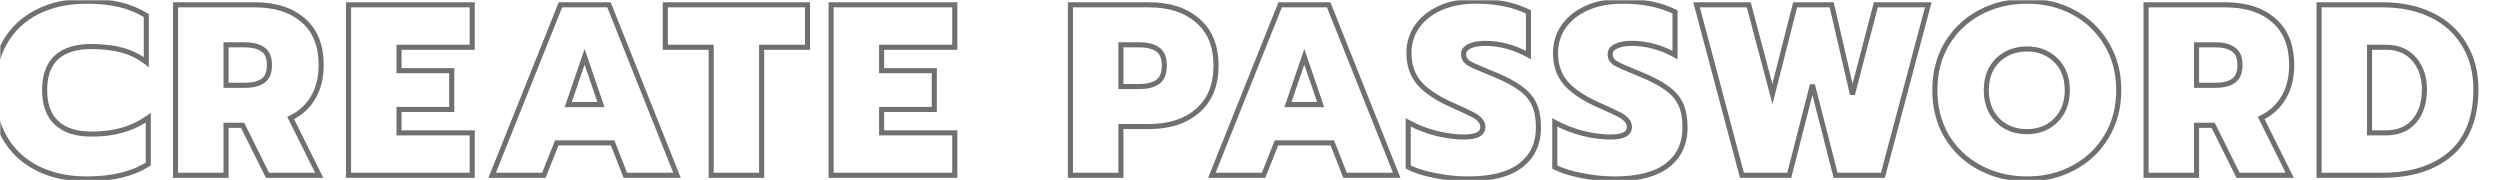 <svg width="984" height="71" viewBox="0 0 984 71" fill="none" xmlns="http://www.w3.org/2000/svg">
<mask id="mask0_1605_23736" style="mask-type:alpha" maskUnits="userSpaceOnUse" x="0" y="0" width="984" height="71">
<rect width="984" height="71" fill="#D9D9D9"/>
</mask>
<g mask="url(#mask0_1605_23736)">
<mask id="path-2-outside-1_1605_23736" maskUnits="userSpaceOnUse" x="-4.618" y="-1" width="981" height="73" fill="black">
<rect fill="white" x="-4.618" y="-1" width="981" height="73"/>
<path d="M34.166 70.44C26.742 70.44 20.246 69.032 14.678 66.216C9.11 63.4 4.822 59.368 1.814 54.12C-1.194 48.872 -2.698 42.664 -2.698 35.496C-2.698 28.328 -1.194 22.12 1.814 16.872C4.822 11.56 9.11 7.496 14.678 4.68C20.246 1.864 26.742 0.456 34.166 0.456C38.966 0.456 43.254 0.904 47.03 1.8C50.806 2.696 54.326 4.136 57.59 6.12V24.456C54.774 22.28 51.606 20.712 48.086 19.752C44.566 18.792 40.502 18.312 35.894 18.312C29.878 18.312 25.302 19.752 22.166 22.632C19.094 25.512 17.558 29.8 17.558 35.496C17.558 41.192 19.158 45.512 22.358 48.456C25.558 51.336 30.07 52.776 35.894 52.776C40.438 52.776 44.502 52.264 48.086 51.24C51.734 50.216 55.158 48.584 58.358 46.344V64.584C52.15 68.488 44.086 70.44 34.166 70.44ZM69.097 1.896H100.297C108.361 1.896 114.729 3.944 119.401 8.04C124.073 12.072 126.409 17.928 126.409 25.608C126.409 30.6 125.353 34.856 123.241 38.376C121.193 41.896 118.249 44.584 114.409 46.44L125.641 69H105.289L95.497 49.32H88.969V69H69.097V1.896ZM96.361 33.576C99.433 33.576 101.801 33 103.465 31.848C105.193 30.632 106.057 28.552 106.057 25.608C106.057 22.664 105.193 20.616 103.465 19.464C101.801 18.248 99.433 17.64 96.361 17.64H88.969V33.576H96.361ZM137.191 1.896H185.863V18.6H157.063V27.816H177.799V43.08H157.063V52.296H185.863V69H137.191V1.896ZM220.589 1.896H239.693L266.477 69H246.125L241.133 56.232H219.149L214.061 69H193.709L220.589 1.896ZM236.525 41.16L230.093 22.344L223.661 41.16H236.525ZM279.91 18.6H261.862V1.896H317.83V18.6H299.782V69H279.91V18.6ZM327.129 1.896H375.801V18.6H347.001V27.816H367.737V43.08H347.001V52.296H375.801V69H327.129V1.896ZM421.316 1.896H452.228C460.292 1.896 466.692 3.976 471.428 8.136C476.228 12.232 478.628 18.12 478.628 25.8C478.628 33.48 476.228 39.4 471.428 43.56C466.692 47.72 460.292 49.8 452.228 49.8H441.188V69H421.316V1.896ZM448.484 34.056C451.556 34.056 453.956 33.448 455.684 32.232C457.412 31.016 458.276 28.872 458.276 25.8C458.276 22.792 457.412 20.68 455.684 19.464C453.956 18.248 451.556 17.64 448.484 17.64H441.188V34.056H448.484ZM503.87 1.896H522.974L549.758 69H529.406L524.414 56.232H502.43L497.342 69H476.99L503.87 1.896ZM519.806 41.16L513.374 22.344L506.942 41.16H519.806ZM577.791 70.44C573.503 70.44 569.183 69.992 564.831 69.096C560.479 68.264 556.959 67.144 554.271 65.736V48.168C557.791 50.088 561.471 51.528 565.311 52.488C569.215 53.448 572.863 53.928 576.255 53.928C581.183 53.928 583.647 52.616 583.647 49.992C583.647 48.904 583.263 47.976 582.495 47.208C581.791 46.376 580.703 45.608 579.231 44.904C577.759 44.136 575.423 43.048 572.223 41.64C566.015 38.952 561.503 36.008 558.687 32.808C555.935 29.608 554.559 25.64 554.559 20.904C554.559 16.936 555.647 13.416 557.823 10.344C560.063 7.208 563.167 4.776 567.135 3.048C571.103 1.32 575.679 0.456 580.863 0.456C585.087 0.456 588.831 0.808 592.095 1.512C595.359 2.152 598.527 3.208 601.599 4.68V21.672C596.031 18.6 590.335 17.064 584.511 17.064C581.951 17.064 579.903 17.448 578.367 18.216C576.831 18.92 576.063 19.976 576.063 21.384C576.063 22.792 576.735 23.944 578.079 24.84C579.487 25.672 582.111 26.856 585.951 28.392L588.063 29.256C592.607 31.112 596.095 32.968 598.527 34.824C601.023 36.616 602.815 38.728 603.903 41.16C604.991 43.528 605.535 46.536 605.535 50.184C605.535 56.52 603.231 61.48 598.623 65.064C594.015 68.648 587.071 70.44 577.791 70.44ZM635.479 70.44C631.191 70.44 626.871 69.992 622.519 69.096C618.167 68.264 614.647 67.144 611.959 65.736V48.168C615.479 50.088 619.159 51.528 622.999 52.488C626.903 53.448 630.551 53.928 633.943 53.928C638.871 53.928 641.335 52.616 641.335 49.992C641.335 48.904 640.951 47.976 640.183 47.208C639.479 46.376 638.391 45.608 636.919 44.904C635.447 44.136 633.111 43.048 629.911 41.64C623.703 38.952 619.191 36.008 616.375 32.808C613.623 29.608 612.247 25.64 612.247 20.904C612.247 16.936 613.335 13.416 615.511 10.344C617.751 7.208 620.855 4.776 624.823 3.048C628.791 1.32 633.367 0.456 638.551 0.456C642.775 0.456 646.519 0.808 649.783 1.512C653.047 2.152 656.215 3.208 659.287 4.68V21.672C653.719 18.6 648.023 17.064 642.199 17.064C639.639 17.064 637.591 17.448 636.055 18.216C634.519 18.92 633.751 19.976 633.751 21.384C633.751 22.792 634.423 23.944 635.767 24.84C637.175 25.672 639.799 26.856 643.639 28.392L645.751 29.256C650.295 31.112 653.783 32.968 656.215 34.824C658.711 36.616 660.503 38.728 661.591 41.16C662.679 43.528 663.223 46.536 663.223 50.184C663.223 56.52 660.919 61.48 656.311 65.064C651.703 68.648 644.759 70.44 635.479 70.44ZM667.771 1.896H688.315L697.627 37.032L706.555 1.896H720.955L729.115 37.128L738.331 1.896H758.971L741.115 69H722.491L713.371 33.384L704.251 69H685.627L667.771 1.896ZM797.84 70.44C791.056 70.44 784.88 68.968 779.312 66.024C773.808 63.08 769.456 58.984 766.256 53.736C763.12 48.424 761.552 42.344 761.552 35.496C761.552 28.648 763.12 22.568 766.256 17.256C769.456 11.944 773.808 7.816 779.312 4.872C784.88 1.928 791.056 0.456 797.84 0.456C804.624 0.456 810.736 1.928 816.176 4.872C821.68 7.816 826 11.944 829.136 17.256C832.336 22.568 833.936 28.648 833.936 35.496C833.936 42.344 832.336 48.424 829.136 53.736C826 58.984 821.68 63.08 816.176 66.024C810.736 68.968 804.624 70.44 797.84 70.44ZM797.84 51.816C800.784 51.816 803.44 51.176 805.808 49.896C808.24 48.552 810.16 46.664 811.568 44.232C812.976 41.736 813.68 38.824 813.68 35.496C813.68 30.568 812.176 26.632 809.168 23.688C806.16 20.744 802.384 19.272 797.84 19.272C793.232 19.272 789.392 20.744 786.32 23.688C783.312 26.632 781.808 30.568 781.808 35.496C781.808 38.824 782.512 41.736 783.92 44.232C785.328 46.664 787.248 48.552 789.68 49.896C792.112 51.176 794.832 51.816 797.84 51.816ZM844.691 1.896H875.891C883.955 1.896 890.323 3.944 894.995 8.04C899.667 12.072 902.003 17.928 902.003 25.608C902.003 30.6 900.947 34.856 898.835 38.376C896.787 41.896 893.843 44.584 890.003 46.44L901.235 69H880.883L871.091 49.32H864.563V69H844.691V1.896ZM871.955 33.576C875.027 33.576 877.395 33 879.059 31.848C880.787 30.632 881.651 28.552 881.651 25.608C881.651 22.664 880.787 20.616 879.059 19.464C877.395 18.248 875.027 17.64 871.955 17.64H864.563V33.576H871.955ZM912.785 1.896H937.649C945.073 1.896 951.537 3.24 957.041 5.928C962.609 8.616 966.897 12.488 969.905 17.544C972.977 22.536 974.513 28.392 974.513 35.112C974.513 46.248 971.217 54.696 964.625 60.456C958.033 66.152 948.977 69 937.457 69H912.785V1.896ZM938.897 52.296C943.825 52.296 947.601 50.76 950.225 47.688C952.913 44.616 954.257 40.424 954.257 35.112C954.257 30.376 952.913 26.44 950.225 23.304C947.537 20.168 943.857 18.6 939.185 18.6H932.657V52.296H938.897Z"/>
</mask>
<path d="M14.678 66.216L14.227 67.108L14.227 67.108L14.678 66.216ZM1.814 54.12L0.947 54.617L0.947 54.617L1.814 54.12ZM1.814 16.872L2.682 17.369L2.684 17.365L1.814 16.872ZM14.678 4.68L15.13 5.572L15.13 5.572L14.678 4.68ZM47.03 1.8L47.261 0.827L47.261 0.827L47.03 1.8ZM57.59 6.12H58.59V5.558L58.11 5.265L57.59 6.12ZM57.59 24.456L56.979 25.247L58.59 26.492V24.456H57.59ZM22.166 22.632L21.49 21.895L21.482 21.902L22.166 22.632ZM22.358 48.456L21.681 49.192L21.689 49.199L22.358 48.456ZM48.086 51.24L47.816 50.277L47.812 50.279L48.086 51.24ZM58.358 46.344H59.358V44.423L57.785 45.525L58.358 46.344ZM58.358 64.584L58.891 65.43L59.358 65.136V64.584H58.358ZM34.166 69.44C26.87 69.44 20.534 68.057 15.13 65.324L14.227 67.108C19.959 70.007 26.615 71.44 34.166 71.44V69.44ZM15.13 65.324C9.73 62.593 5.59 58.696 2.682 53.623L0.947 54.617C4.055 60.04 8.49 64.207 14.227 67.108L15.13 65.324ZM2.682 53.623C-0.225 48.552 -1.698 42.522 -1.698 35.496H-3.698C-3.698 42.806 -2.163 49.192 0.947 54.617L2.682 53.623ZM-1.698 35.496C-1.698 28.47 -0.225 22.44 2.682 17.369L0.947 16.375C-2.163 21.8 -3.698 28.186 -3.698 35.496H-1.698ZM2.684 17.365C5.593 12.228 9.733 8.301 15.13 5.572L14.227 3.788C8.487 6.691 4.052 10.892 0.944 16.379L2.684 17.365ZM15.13 5.572C20.534 2.839 26.87 1.456 34.166 1.456V-0.544C26.615 -0.544 19.959 0.889 14.227 3.788L15.13 5.572ZM34.166 1.456C38.906 1.456 43.114 1.899 46.8 2.773L47.261 0.827C43.394 -0.091 39.027 -0.544 34.166 -0.544V1.456ZM46.8 2.773C50.475 3.645 53.898 5.046 57.071 6.975L58.11 5.265C54.755 3.226 51.137 1.747 47.261 0.827L46.8 2.773ZM56.59 6.12V24.456H58.59V6.12H56.59ZM58.202 23.665C55.279 21.407 51.992 19.781 48.349 18.787L47.823 20.717C51.22 21.643 54.269 23.153 56.979 25.247L58.202 23.665ZM48.349 18.787C44.725 17.799 40.569 17.312 35.894 17.312V19.312C40.436 19.312 44.408 19.785 47.823 20.717L48.349 18.787ZM35.894 17.312C29.731 17.312 24.875 18.787 21.49 21.895L22.843 23.369C25.73 20.717 30.026 19.312 35.894 19.312V17.312ZM21.482 21.902C18.145 25.031 16.558 29.625 16.558 35.496H18.558C18.558 29.975 20.044 25.993 22.85 23.361L21.482 21.902ZM16.558 35.496C16.558 41.38 18.217 46.005 21.681 49.192L23.035 47.72C20.1 45.02 18.558 41.004 18.558 35.496H16.558ZM21.689 49.199C25.129 52.295 29.912 53.776 35.894 53.776V51.776C30.229 51.776 25.987 50.377 23.027 47.713L21.689 49.199ZM35.894 53.776C40.512 53.776 44.671 53.256 48.361 52.202L47.812 50.279C44.334 51.272 40.365 51.776 35.894 51.776V53.776ZM48.357 52.203C52.116 51.147 55.642 49.466 58.932 47.163L57.785 45.525C54.674 47.702 51.352 49.285 47.816 50.277L48.357 52.203ZM57.358 46.344V64.584H59.358V46.344H57.358ZM57.826 63.737C51.824 67.512 43.962 69.44 34.166 69.44V71.44C44.21 71.44 52.476 69.464 58.891 65.43L57.826 63.737ZM69.097 1.896V0.896H68.097V1.896H69.097ZM119.401 8.04L118.742 8.792L118.748 8.797L119.401 8.04ZM123.241 38.376L122.384 37.861L122.377 37.873L123.241 38.376ZM114.409 46.44L113.974 45.54L113.063 45.98L113.514 46.886L114.409 46.44ZM125.641 69V70H127.256L126.537 68.554L125.641 69ZM105.289 69L104.394 69.445L104.67 70H105.289V69ZM95.497 49.32L96.393 48.874L96.117 48.32H95.497V49.32ZM88.969 49.32V48.32H87.969V49.32H88.969ZM88.969 69V70H89.969V69H88.969ZM69.097 69H68.097V70H69.097V69ZM103.465 31.848L104.035 32.67L104.041 32.666L103.465 31.848ZM103.465 19.464L102.875 20.271L102.893 20.284L102.911 20.296L103.465 19.464ZM88.969 17.64V16.64H87.969V17.64H88.969ZM88.969 33.576H87.969V34.576H88.969V33.576ZM69.097 2.896H100.297V0.896H69.097V2.896ZM100.297 2.896C108.193 2.896 114.301 4.899 118.742 8.792L120.061 7.288C115.157 2.989 108.53 0.896 100.297 0.896V2.896ZM118.748 8.797C123.148 12.594 125.409 18.142 125.409 25.608H127.409C127.409 17.714 124.999 11.55 120.055 7.283L118.748 8.797ZM125.409 25.608C125.409 30.458 124.384 34.527 122.384 37.861L124.099 38.891C126.322 35.185 127.409 30.742 127.409 25.608H125.409ZM122.377 37.873C120.434 41.212 117.644 43.766 113.974 45.54L114.844 47.34C118.855 45.402 121.953 42.58 124.106 38.879L122.377 37.873ZM113.514 46.886L124.746 69.446L126.537 68.554L115.305 45.994L113.514 46.886ZM125.641 68H105.289V70H125.641V68ZM106.185 68.555L96.393 48.874L94.602 49.766L104.394 69.445L106.185 68.555ZM95.497 48.32H88.969V50.32H95.497V48.32ZM87.969 49.32V69H89.969V49.32H87.969ZM88.969 68H69.097V70H88.969V68ZM70.097 69V1.896H68.097V69H70.097ZM96.361 34.576C99.538 34.576 102.137 33.984 104.035 32.67L102.896 31.026C101.465 32.016 99.329 32.576 96.361 32.576V34.576ZM104.041 32.666C106.131 31.195 107.057 28.739 107.057 25.608H105.057C105.057 28.365 104.256 30.069 102.89 31.03L104.041 32.666ZM107.057 25.608C107.057 22.481 106.132 20.04 104.02 18.632L102.911 20.296C104.255 21.192 105.057 22.847 105.057 25.608H107.057ZM104.055 18.657C102.155 17.268 99.547 16.64 96.361 16.64V18.64C99.32 18.64 101.448 19.228 102.875 20.271L104.055 18.657ZM96.361 16.64H88.969V18.64H96.361V16.64ZM87.969 17.64V33.576H89.969V17.64H87.969ZM88.969 34.576H96.361V32.576H88.969V34.576ZM137.191 1.896V0.896H136.191V1.896H137.191ZM185.863 1.896H186.863V0.896H185.863V1.896ZM185.863 18.6V19.6H186.863V18.6H185.863ZM157.063 18.6V17.6H156.063V18.6H157.063ZM157.063 27.816H156.063V28.816H157.063V27.816ZM177.799 27.816H178.799V26.816H177.799V27.816ZM177.799 43.08V44.08H178.799V43.08H177.799ZM157.063 43.08V42.08H156.063V43.08H157.063ZM157.063 52.296H156.063V53.296H157.063V52.296ZM185.863 52.296H186.863V51.296H185.863V52.296ZM185.863 69V70H186.863V69H185.863ZM137.191 69H136.191V70H137.191V69ZM137.191 2.896H185.863V0.896H137.191V2.896ZM184.863 1.896V18.6H186.863V1.896H184.863ZM185.863 17.6H157.063V19.6H185.863V17.6ZM156.063 18.6V27.816H158.063V18.6H156.063ZM157.063 28.816H177.799V26.816H157.063V28.816ZM176.799 27.816V43.08H178.799V27.816H176.799ZM177.799 42.08H157.063V44.08H177.799V42.08ZM156.063 43.08V52.296H158.063V43.08H156.063ZM157.063 53.296H185.863V51.296H157.063V53.296ZM184.863 52.296V69H186.863V52.296H184.863ZM185.863 68H137.191V70H185.863V68ZM138.191 69V1.896H136.191V69H138.191ZM220.589 1.896V0.896H219.912L219.66 1.524L220.589 1.896ZM239.693 1.896L240.621 1.525L240.37 0.896H239.693V1.896ZM266.477 69V70H267.952L267.405 68.629L266.477 69ZM246.125 69L245.193 69.364L245.442 70H246.125V69ZM241.133 56.232L242.064 55.868L241.815 55.232H241.133V56.232ZM219.149 56.232V55.232H218.471L218.22 55.862L219.149 56.232ZM214.061 69V70H214.739L214.99 69.37L214.061 69ZM193.709 69L192.78 68.628L192.231 70H193.709V69ZM236.525 41.16V42.16H237.923L237.471 40.837L236.525 41.16ZM230.093 22.344L231.039 22.02L230.093 19.252L229.146 22.02L230.093 22.344ZM223.661 41.16L222.714 40.837L222.262 42.16H223.661V41.16ZM220.589 2.896H239.693V0.896H220.589V2.896ZM238.764 2.267L265.548 69.371L267.405 68.629L240.621 1.525L238.764 2.267ZM266.477 68H246.125V70H266.477V68ZM247.056 68.636L242.064 55.868L240.201 56.596L245.193 69.364L247.056 68.636ZM241.133 55.232H219.149V57.232H241.133V55.232ZM218.22 55.862L213.132 68.63L214.99 69.37L220.078 56.602L218.22 55.862ZM214.061 68H193.709V70H214.061V68ZM194.637 69.372L221.517 2.268L219.66 1.524L192.78 68.628L194.637 69.372ZM237.471 40.837L231.039 22.02L229.146 22.668L235.578 41.483L237.471 40.837ZM229.146 22.02L222.714 40.837L224.607 41.483L231.039 22.668L229.146 22.02ZM223.661 42.16H236.525V40.16H223.661V42.16ZM279.91 18.6H280.91V17.6H279.91V18.6ZM261.862 18.6H260.862V19.6H261.862V18.6ZM261.862 1.896V0.896H260.862V1.896H261.862ZM317.83 1.896H318.83V0.896H317.83V1.896ZM317.83 18.6V19.6H318.83V18.6H317.83ZM299.782 18.6V17.6H298.782V18.6H299.782ZM299.782 69V70H300.782V69H299.782ZM279.91 69H278.91V70H279.91V69ZM279.91 17.6H261.862V19.6H279.91V17.6ZM262.862 18.6V1.896H260.862V18.6H262.862ZM261.862 2.896H317.83V0.896H261.862V2.896ZM316.83 1.896V18.6H318.83V1.896H316.83ZM317.83 17.6H299.782V19.6H317.83V17.6ZM298.782 18.6V69H300.782V18.6H298.782ZM299.782 68H279.91V70H299.782V68ZM280.91 69V18.6H278.91V69H280.91ZM327.129 1.896V0.896H326.129V1.896H327.129ZM375.801 1.896H376.801V0.896H375.801V1.896ZM375.801 18.6V19.6H376.801V18.6H375.801ZM347.001 18.6V17.6H346.001V18.6H347.001ZM347.001 27.816H346.001V28.816H347.001V27.816ZM367.737 27.816H368.737V26.816H367.737V27.816ZM367.737 43.08V44.08H368.737V43.08H367.737ZM347.001 43.08V42.08H346.001V43.08H347.001ZM347.001 52.296H346.001V53.296H347.001V52.296ZM375.801 52.296H376.801V51.296H375.801V52.296ZM375.801 69V70H376.801V69H375.801ZM327.129 69H326.129V70H327.129V69ZM327.129 2.896H375.801V0.896H327.129V2.896ZM374.801 1.896V18.6H376.801V1.896H374.801ZM375.801 17.6H347.001V19.6H375.801V17.6ZM346.001 18.6V27.816H348.001V18.6H346.001ZM347.001 28.816H367.737V26.816H347.001V28.816ZM366.737 27.816V43.08H368.737V27.816H366.737ZM367.737 42.08H347.001V44.08H367.737V42.08ZM346.001 43.08V52.296H348.001V43.08H346.001ZM347.001 53.296H375.801V51.296H347.001V53.296ZM374.801 52.296V69H376.801V52.296H374.801ZM375.801 68H327.129V70H375.801V68ZM328.129 69V1.896H326.129V69H328.129ZM421.316 1.896V0.896H420.316V1.896H421.316ZM471.428 8.136L470.768 8.887L470.774 8.892L470.779 8.897L471.428 8.136ZM471.428 43.56L470.773 42.804L470.768 42.809L471.428 43.56ZM441.188 49.8V48.8H440.188V49.8H441.188ZM441.188 69V70H442.188V69H441.188ZM421.316 69H420.316V70H421.316V69ZM455.684 32.232L456.26 33.05L456.26 33.05L455.684 32.232ZM455.684 19.464L456.26 18.646L456.26 18.646L455.684 19.464ZM441.188 17.64V16.64H440.188V17.64H441.188ZM441.188 34.056H440.188V35.056H441.188V34.056ZM421.316 2.896H452.228V0.896H421.316V2.896ZM452.228 2.896C460.119 2.896 466.261 4.928 470.768 8.887L472.088 7.385C467.123 3.024 460.465 0.896 452.228 0.896V2.896ZM470.779 8.897C475.308 12.762 477.628 18.343 477.628 25.8H479.628C479.628 17.897 477.148 11.702 472.077 7.375L470.779 8.897ZM477.628 25.8C477.628 33.256 475.308 38.874 470.773 42.804L472.083 44.316C477.148 39.926 479.628 33.704 479.628 25.8H477.628ZM470.768 42.809C466.261 46.768 460.119 48.8 452.228 48.8V50.8C460.465 50.8 467.123 48.672 472.088 44.311L470.768 42.809ZM452.228 48.8H441.188V50.8H452.228V48.8ZM440.188 49.8V69H442.188V49.8H440.188ZM441.188 68H421.316V70H441.188V68ZM422.316 69V1.896H420.316V69H422.316ZM448.484 35.056C451.673 35.056 454.302 34.427 456.26 33.05L455.109 31.414C453.61 32.469 451.439 33.056 448.484 33.056V35.056ZM456.26 33.05C458.36 31.572 459.276 29.041 459.276 25.8H457.276C457.276 28.703 456.464 30.46 455.109 31.414L456.26 33.05ZM459.276 25.8C459.276 22.614 458.355 20.121 456.26 18.646L455.109 20.282C456.469 21.239 457.276 22.97 457.276 25.8H459.276ZM456.26 18.646C454.302 17.269 451.673 16.64 448.484 16.64V18.64C451.439 18.64 453.61 19.227 455.109 20.282L456.26 18.646ZM448.484 16.64H441.188V18.64H448.484V16.64ZM440.188 17.64V34.056H442.188V17.64H440.188ZM441.188 35.056H448.484V33.056H441.188V35.056ZM503.87 1.896V0.896H503.193L502.942 1.524L503.87 1.896ZM522.974 1.896L523.903 1.525L523.651 0.896H522.974V1.896ZM549.758 69V70H551.234L550.687 68.629L549.758 69ZM529.406 69L528.474 69.364L528.723 70H529.406V69ZM524.414 56.232L525.345 55.868L525.097 55.232H524.414V56.232ZM502.43 56.232V55.232H501.752L501.501 55.862L502.43 56.232ZM497.342 69V70H498.02L498.271 69.37L497.342 69ZM476.99 69L476.062 68.628L475.512 70H476.99V69ZM519.806 41.16V42.16H521.204L520.752 40.837L519.806 41.16ZM513.374 22.344L514.32 22.02L513.374 19.252L512.428 22.02L513.374 22.344ZM506.942 41.16L505.996 40.837L505.543 42.16H506.942V41.16ZM503.87 2.896H522.974V0.896H503.87V2.896ZM522.045 2.267L548.829 69.371L550.687 68.629L523.903 1.525L522.045 2.267ZM549.758 68H529.406V70H549.758V68ZM530.337 68.636L525.345 55.868L523.482 56.596L528.474 69.364L530.337 68.636ZM524.414 55.232H502.43V57.232H524.414V55.232ZM501.501 55.862L496.413 68.63L498.271 69.37L503.359 56.602L501.501 55.862ZM497.342 68H476.99V70H497.342V68ZM477.918 69.372L504.798 2.268L502.942 1.524L476.062 68.628L477.918 69.372ZM520.752 40.837L514.32 22.02L512.428 22.668L518.86 41.483L520.752 40.837ZM512.428 22.02L505.996 40.837L507.888 41.483L514.32 22.668L512.428 22.02ZM506.942 42.16H519.806V40.16H506.942V42.16ZM564.831 69.096L565.033 68.117L565.026 68.115L565.019 68.114L564.831 69.096ZM554.271 65.736H553.271V66.341L553.807 66.622L554.271 65.736ZM554.271 48.168L554.75 47.29L553.271 46.483V48.168H554.271ZM565.311 52.488L565.069 53.458L565.072 53.459L565.311 52.488ZM582.495 47.208L581.732 47.854L581.759 47.886L581.788 47.915L582.495 47.208ZM579.231 44.904L578.769 45.791L578.784 45.799L578.8 45.806L579.231 44.904ZM572.223 41.64L572.626 40.725L572.62 40.722L572.223 41.64ZM558.687 32.808L557.929 33.46L557.936 33.469L558.687 32.808ZM557.823 10.344L557.009 9.763L557.007 9.766L557.823 10.344ZM567.135 3.048L567.534 3.965L567.534 3.965L567.135 3.048ZM592.095 1.512L591.884 2.49L591.893 2.491L591.903 2.493L592.095 1.512ZM601.599 4.68H602.599V4.05L602.031 3.778L601.599 4.68ZM601.599 21.672L601.116 22.548L602.599 23.366V21.672H601.599ZM578.367 18.216L578.784 19.125L578.799 19.118L578.814 19.11L578.367 18.216ZM578.079 24.84L577.524 25.672L577.547 25.687L577.57 25.701L578.079 24.84ZM585.951 28.392L586.33 27.466L586.322 27.463L585.951 28.392ZM588.063 29.256L587.684 30.181L587.685 30.182L588.063 29.256ZM598.527 34.824L597.92 35.619L597.932 35.628L597.944 35.636L598.527 34.824ZM603.903 41.16L602.99 41.568L602.994 41.578L603.903 41.16ZM577.791 69.44C573.573 69.44 569.321 68.999 565.033 68.117L564.629 70.076C569.045 70.985 573.433 71.44 577.791 71.44V69.44ZM565.019 68.114C560.723 67.293 557.306 66.197 554.735 64.85L553.807 66.622C556.612 68.091 560.235 69.236 564.643 70.078L565.019 68.114ZM555.271 65.736V48.168H553.271V65.736H555.271ZM553.792 49.046C557.386 51.006 561.145 52.477 565.069 53.458L565.554 51.518C561.797 50.579 558.196 49.17 554.75 47.29L553.792 49.046ZM565.072 53.459C569.04 54.435 572.769 54.928 576.255 54.928V52.928C572.957 52.928 569.39 52.461 565.55 51.517L565.072 53.459ZM576.255 54.928C578.775 54.928 580.82 54.598 582.269 53.827C583.008 53.433 583.615 52.912 584.033 52.245C584.453 51.574 584.647 50.811 584.647 49.992H582.647C582.647 50.485 582.533 50.87 582.337 51.183C582.139 51.5 581.822 51.799 581.329 52.061C580.314 52.602 578.663 52.928 576.255 52.928V54.928ZM584.647 49.992C584.647 48.639 584.158 47.457 583.202 46.501L581.788 47.915C582.368 48.495 582.647 49.169 582.647 49.992H584.647ZM583.258 46.562C582.429 45.582 581.204 44.739 579.663 44.002L578.8 45.806C580.202 46.477 581.153 47.17 581.732 47.854L583.258 46.562ZM579.694 44.017C578.191 43.233 575.829 42.134 572.626 40.725L571.82 42.555C575.017 43.962 577.328 45.039 578.769 45.791L579.694 44.017ZM572.62 40.722C566.477 38.062 562.116 35.191 559.438 32.147L557.936 33.469C560.89 36.825 565.553 39.842 571.826 42.558L572.62 40.722ZM559.445 32.156C556.868 29.16 555.559 25.432 555.559 20.904H553.559C553.559 25.848 555.002 30.056 557.929 33.46L559.445 32.156ZM555.559 20.904C555.559 17.131 556.589 13.816 558.639 10.922L557.007 9.766C554.705 13.016 553.559 16.741 553.559 20.904H555.559ZM558.637 10.925C560.759 7.954 563.711 5.63 567.534 3.965L566.736 2.131C562.623 3.922 559.367 6.462 557.009 9.763L558.637 10.925ZM567.534 3.965C571.354 2.301 575.79 1.456 580.863 1.456V-0.544C575.568 -0.544 570.852 0.339 566.736 2.131L567.534 3.965ZM580.863 1.456C585.034 1.456 588.705 1.804 591.884 2.49L592.306 0.534C588.957 -0.188 585.14 -0.544 580.863 -0.544V1.456ZM591.903 2.493C595.082 3.117 598.169 4.145 601.167 5.582L602.031 3.778C598.885 2.271 595.636 1.187 592.287 0.531L591.903 2.493ZM600.599 4.68V21.672H602.599V4.68H600.599ZM602.082 20.796C596.38 17.651 590.519 16.064 584.511 16.064V18.064C590.151 18.064 595.682 19.549 601.116 22.548L602.082 20.796ZM584.511 16.064C581.866 16.064 579.646 16.459 577.92 17.322L578.814 19.11C580.16 18.438 582.036 18.064 584.511 18.064V16.064ZM577.95 17.307C577.071 17.71 576.341 18.246 575.83 18.948C575.312 19.66 575.063 20.486 575.063 21.384H577.063C577.063 20.874 577.198 20.468 577.448 20.124C577.705 19.77 578.127 19.426 578.784 19.125L577.95 17.307ZM575.063 21.384C575.063 23.18 575.95 24.622 577.524 25.672L578.634 24.008C577.52 23.266 577.063 22.404 577.063 21.384H575.063ZM577.57 25.701C579.052 26.577 581.742 27.786 585.58 29.32L586.322 27.463C582.48 25.926 579.922 24.767 578.588 23.979L577.57 25.701ZM585.572 29.317L587.684 30.181L588.442 28.33L586.33 27.466L585.572 29.317ZM587.685 30.182C592.19 32.022 595.588 33.839 597.92 35.619L599.134 34.029C596.603 32.097 593.024 30.202 588.441 28.33L587.685 30.182ZM597.944 35.636C600.319 37.341 601.985 39.321 602.99 41.568L604.816 40.752C603.645 38.135 601.728 35.891 599.11 34.012L597.944 35.636ZM602.994 41.578C604.003 43.773 604.535 46.626 604.535 50.184H606.535C606.535 46.446 605.979 43.283 604.812 40.742L602.994 41.578ZM604.535 50.184C604.535 56.242 602.351 60.898 598.009 64.275L599.237 65.853C604.112 62.062 606.535 56.798 606.535 50.184H604.535ZM598.009 64.275C593.653 67.662 586.971 69.44 577.791 69.44V71.44C587.171 71.44 594.377 69.634 599.237 65.853L598.009 64.275ZM622.519 69.096L622.72 68.117L622.713 68.115L622.706 68.114L622.519 69.096ZM611.959 65.736H610.959V66.341L611.495 66.622L611.959 65.736ZM611.959 48.168L612.437 47.29L610.959 46.483V48.168H611.959ZM622.999 52.488L622.756 53.458L622.76 53.459L622.999 52.488ZM640.183 47.208L639.419 47.854L639.446 47.886L639.475 47.915L640.183 47.208ZM636.919 44.904L636.456 45.791L636.471 45.799L636.487 45.806L636.919 44.904ZM629.911 41.64L630.313 40.725L630.308 40.722L629.911 41.64ZM616.375 32.808L615.616 33.46L615.624 33.469L616.375 32.808ZM615.511 10.344L614.697 9.763L614.695 9.766L615.511 10.344ZM624.823 3.048L625.222 3.965L625.222 3.965L624.823 3.048ZM649.783 1.512L649.572 2.49L649.581 2.491L649.59 2.493L649.783 1.512ZM659.287 4.68H660.287V4.05L659.719 3.778L659.287 4.68ZM659.287 21.672L658.803 22.548L660.287 23.366V21.672H659.287ZM636.055 18.216L636.471 19.125L636.487 19.118L636.502 19.11L636.055 18.216ZM635.767 24.84L635.212 25.672L635.234 25.687L635.258 25.701L635.767 24.84ZM643.639 28.392L644.017 27.466L644.01 27.463L643.639 28.392ZM645.751 29.256L645.372 30.181L645.372 30.182L645.751 29.256ZM656.215 34.824L655.608 35.619L655.62 35.628L655.631 35.636L656.215 34.824ZM661.591 41.16L660.678 41.568L660.682 41.578L661.591 41.16ZM635.479 69.44C631.261 69.44 627.008 68.999 622.72 68.117L622.317 70.076C626.733 70.985 631.12 71.44 635.479 71.44V69.44ZM622.706 68.114C618.411 67.293 614.994 66.197 612.423 64.85L611.495 66.622C614.299 68.091 617.923 69.236 622.331 70.078L622.706 68.114ZM612.959 65.736V48.168H610.959V65.736H612.959ZM611.48 49.046C615.073 51.006 618.833 52.477 622.756 53.458L623.241 51.518C619.485 50.579 615.884 49.17 612.437 47.29L611.48 49.046ZM622.76 53.459C626.728 54.435 630.457 54.928 633.943 54.928V52.928C630.644 52.928 627.077 52.461 623.237 51.517L622.76 53.459ZM633.943 54.928C636.463 54.928 638.508 54.598 639.957 53.827C640.696 53.433 641.302 52.912 641.72 52.245C642.14 51.574 642.335 50.811 642.335 49.992H640.335C640.335 50.485 640.221 50.87 640.025 51.183C639.827 51.5 639.509 51.799 639.017 52.061C638.001 52.602 636.35 52.928 633.943 52.928V54.928ZM642.335 49.992C642.335 48.639 641.846 47.457 640.89 46.501L639.475 47.915C640.056 48.495 640.335 49.169 640.335 49.992H642.335ZM640.946 46.562C640.117 45.582 638.892 44.739 637.35 44.002L636.487 45.806C637.889 46.477 638.84 47.17 639.419 47.854L640.946 46.562ZM637.381 44.017C635.878 43.233 633.517 42.134 630.313 40.725L629.508 42.555C632.705 43.962 635.015 45.039 636.456 45.791L637.381 44.017ZM630.308 40.722C624.164 38.062 619.803 35.191 617.125 32.147L615.624 33.469C618.578 36.825 623.241 39.842 629.513 42.558L630.308 40.722ZM617.133 32.156C614.556 29.16 613.247 25.432 613.247 20.904H611.247C611.247 25.848 612.689 30.056 615.616 33.46L617.133 32.156ZM613.247 20.904C613.247 17.131 614.277 13.816 616.327 10.922L614.695 9.766C612.392 13.016 611.247 16.741 611.247 20.904H613.247ZM616.324 10.925C618.447 7.954 621.399 5.63 625.222 3.965L624.423 2.131C620.31 3.922 617.055 6.462 614.697 9.763L616.324 10.925ZM625.222 3.965C629.042 2.301 633.477 1.456 638.551 1.456V-0.544C633.256 -0.544 628.54 0.339 624.423 2.131L625.222 3.965ZM638.551 1.456C642.721 1.456 646.392 1.804 649.572 2.49L649.993 0.534C646.645 -0.188 642.828 -0.544 638.551 -0.544V1.456ZM649.59 2.493C652.769 3.117 655.857 4.145 658.854 5.582L659.719 3.778C656.572 2.271 653.324 1.187 649.975 0.531L649.59 2.493ZM658.287 4.68V21.672H660.287V4.68H658.287ZM659.77 20.796C654.068 17.651 648.207 16.064 642.199 16.064V18.064C647.838 18.064 653.369 19.549 658.803 22.548L659.77 20.796ZM642.199 16.064C639.553 16.064 637.334 16.459 635.607 17.322L636.502 19.11C637.848 18.438 639.724 18.064 642.199 18.064V16.064ZM635.638 17.307C634.759 17.71 634.028 18.246 633.518 18.948C633 19.66 632.751 20.486 632.751 21.384H634.751C634.751 20.874 634.886 20.468 635.135 20.124C635.393 19.77 635.815 19.426 636.471 19.125L635.638 17.307ZM632.751 21.384C632.751 23.18 633.637 24.622 635.212 25.672L636.321 24.008C635.208 23.266 634.751 22.404 634.751 21.384H632.751ZM635.258 25.701C636.74 26.577 639.43 27.786 643.267 29.32L644.01 27.463C640.167 25.926 637.609 24.767 636.275 23.979L635.258 25.701ZM643.26 29.317L645.372 30.181L646.129 28.33L644.017 27.466L643.26 29.317ZM645.372 30.182C649.878 32.022 653.275 33.839 655.608 35.619L656.821 34.029C654.29 32.097 650.712 30.202 646.129 28.33L645.372 30.182ZM655.631 35.636C658.006 37.341 659.672 39.321 660.678 41.568L662.503 40.752C661.333 38.135 659.415 35.891 656.798 34.012L655.631 35.636ZM660.682 41.578C661.691 43.773 662.223 46.626 662.223 50.184H664.223C664.223 46.446 663.666 43.283 662.499 40.742L660.682 41.578ZM662.223 50.184C662.223 56.242 660.038 60.898 655.697 64.275L656.925 65.853C661.799 62.062 664.223 56.798 664.223 50.184H662.223ZM655.697 64.275C651.341 67.662 644.658 69.44 635.479 69.44V71.44C644.859 71.44 652.064 69.634 656.925 65.853L655.697 64.275ZM667.771 1.896V0.896H666.47L666.805 2.153L667.771 1.896ZM688.315 1.896L689.282 1.64L689.085 0.896H688.315V1.896ZM697.627 37.032L696.66 37.288L697.647 41.012L698.596 37.278L697.627 37.032ZM706.555 1.896V0.896H705.777L705.586 1.65L706.555 1.896ZM720.955 1.896L721.929 1.67L721.75 0.896H720.955V1.896ZM729.115 37.128L728.141 37.354L730.083 37.381L729.115 37.128ZM738.331 1.896V0.896H737.559L737.364 1.643L738.331 1.896ZM758.971 1.896L759.937 2.153L760.272 0.896H758.971V1.896ZM741.115 69V70H741.884L742.081 69.257L741.115 69ZM722.491 69L721.522 69.248L721.715 70H722.491V69ZM713.371 33.384L714.34 33.136L712.402 33.136L713.371 33.384ZM704.251 69V70H705.027L705.22 69.248L704.251 69ZM685.627 69L684.661 69.257L684.858 70H685.627V69ZM667.771 2.896H688.315V0.896H667.771V2.896ZM687.348 2.152L696.66 37.288L698.594 36.776L689.282 1.64L687.348 2.152ZM698.596 37.278L707.524 2.142L705.586 1.65L696.658 36.786L698.596 37.278ZM706.555 2.896H720.955V0.896H706.555V2.896ZM719.981 2.122L728.141 37.354L730.089 36.902L721.929 1.67L719.981 2.122ZM730.083 37.381L739.299 2.149L737.364 1.643L728.148 36.875L730.083 37.381ZM738.331 2.896H758.971V0.896H738.331V2.896ZM758.005 1.639L740.149 68.743L742.081 69.257L759.937 2.153L758.005 1.639ZM741.115 68H722.491V70H741.115V68ZM723.46 68.752L714.34 33.136L712.402 33.632L721.522 69.248L723.46 68.752ZM712.402 33.136L703.282 68.752L705.22 69.248L714.34 33.632L712.402 33.136ZM704.251 68H685.627V70H704.251V68ZM686.593 68.743L668.737 1.639L666.805 2.153L684.661 69.257L686.593 68.743ZM779.312 66.024L778.841 66.906L778.845 66.908L779.312 66.024ZM766.256 53.736L765.395 54.244L765.399 54.251L765.403 54.257L766.256 53.736ZM766.256 17.256L765.4 16.74L765.395 16.748L766.256 17.256ZM779.312 4.872L778.845 3.988L778.841 3.99L779.312 4.872ZM816.176 4.872L815.7 5.751L815.705 5.754L816.176 4.872ZM829.136 17.256L828.275 17.764L828.28 17.772L829.136 17.256ZM829.136 53.736L828.28 53.22L828.278 53.223L829.136 53.736ZM816.176 66.024L815.705 65.142L815.7 65.144L816.176 66.024ZM805.808 49.896L806.284 50.776L806.292 50.771L805.808 49.896ZM811.568 44.232L812.434 44.733L812.439 44.723L811.568 44.232ZM809.168 23.688L809.868 22.973L809.868 22.973L809.168 23.688ZM786.32 23.688L785.628 22.966L785.621 22.973L786.32 23.688ZM783.92 44.232L783.049 44.723L783.055 44.733L783.92 44.232ZM789.68 49.896L789.197 50.771L789.206 50.776L789.215 50.781L789.68 49.896ZM797.84 69.44C791.206 69.44 785.193 68.002 779.78 65.14L778.845 66.908C784.568 69.934 790.906 71.44 797.84 71.44V69.44ZM779.784 65.142C774.435 62.281 770.216 58.309 767.11 53.215L765.403 54.257C768.697 59.659 773.182 63.879 778.841 66.906L779.784 65.142ZM767.117 53.228C764.082 48.086 762.552 42.185 762.552 35.496H760.552C760.552 42.503 762.159 48.762 765.395 54.244L767.117 53.228ZM762.552 35.496C762.552 28.807 764.082 22.906 767.117 17.764L765.395 16.748C762.159 22.23 760.552 28.489 760.552 35.496H762.552ZM767.113 17.772C770.219 12.616 774.438 8.613 779.784 5.754L778.841 3.99C773.179 7.019 768.693 11.273 765.4 16.74L767.113 17.772ZM779.78 5.756C785.193 2.894 791.206 1.456 797.84 1.456V-0.544C790.906 -0.544 784.568 0.962 778.845 3.988L779.78 5.756ZM797.84 1.456C804.475 1.456 810.42 2.894 815.7 5.751L816.652 3.993C811.052 0.962 804.774 -0.544 797.84 -0.544V1.456ZM815.705 5.754C821.049 8.612 825.234 12.612 828.275 17.764L829.997 16.748C826.767 11.276 822.312 7.02 816.648 3.99L815.705 5.754ZM828.28 17.772C831.376 22.912 832.936 28.81 832.936 35.496H834.936C834.936 28.486 833.296 22.224 829.993 16.74L828.28 17.772ZM832.936 35.496C832.936 42.182 831.376 48.08 828.28 53.22L829.993 54.252C833.296 48.768 834.936 42.506 834.936 35.496H832.936ZM828.278 53.223C825.237 58.312 821.052 62.282 815.705 65.142L816.648 66.906C822.308 63.878 826.764 59.656 829.995 54.249L828.278 53.223ZM815.7 65.144C810.42 68.002 804.475 69.44 797.84 69.44V71.44C804.774 71.44 811.052 69.934 816.652 66.903L815.7 65.144ZM797.84 52.816C800.934 52.816 803.756 52.142 806.284 50.776L805.333 49.016C803.124 50.21 800.634 50.816 797.84 50.816V52.816ZM806.292 50.771C808.885 49.338 810.936 47.32 812.434 44.733L810.703 43.731C809.385 46.008 807.596 47.766 805.325 49.021L806.292 50.771ZM812.439 44.723C813.945 42.055 814.68 38.968 814.68 35.496H812.68C812.68 38.68 812.008 41.417 810.697 43.741L812.439 44.723ZM814.68 35.496C814.68 30.349 813.101 26.138 809.868 22.973L808.469 24.403C811.252 27.126 812.68 30.787 812.68 35.496H814.68ZM809.868 22.973C806.657 19.831 802.623 18.272 797.84 18.272V20.272C802.146 20.272 805.664 21.657 808.469 24.403L809.868 22.973ZM797.84 18.272C792.998 18.272 788.903 19.828 785.628 22.966L787.012 24.41C789.882 21.66 793.467 20.272 797.84 20.272V18.272ZM785.621 22.973C782.388 26.138 780.808 30.349 780.808 35.496H782.808C782.808 30.787 784.237 27.126 787.02 24.403L785.621 22.973ZM780.808 35.496C780.808 38.968 781.544 42.055 783.049 44.723L784.791 43.741C783.481 41.417 782.808 38.68 782.808 35.496H780.808ZM783.055 44.733C784.553 47.32 786.604 49.338 789.197 50.771L790.164 49.021C787.893 47.766 786.104 46.008 784.786 43.731L783.055 44.733ZM789.215 50.781C791.803 52.144 794.686 52.816 797.84 52.816V50.816C794.979 50.816 792.421 50.209 790.146 49.011L789.215 50.781ZM844.691 1.896V0.896H843.691V1.896H844.691ZM894.995 8.04L894.336 8.792L894.342 8.797L894.995 8.04ZM898.835 38.376L897.978 37.861L897.971 37.873L898.835 38.376ZM890.003 46.44L889.568 45.54L888.657 45.98L889.108 46.886L890.003 46.44ZM901.235 69V70H902.85L902.13 68.554L901.235 69ZM880.883 69L879.988 69.445L880.264 70H880.883V69ZM871.091 49.32L871.986 48.874L871.71 48.32H871.091V49.32ZM864.563 49.32V48.32H863.563V49.32H864.563ZM864.563 69V70H865.563V69H864.563ZM844.691 69H843.691V70H844.691V69ZM879.059 31.848L879.628 32.67L879.635 32.666L879.059 31.848ZM879.059 19.464L878.469 20.271L878.486 20.284L878.504 20.296L879.059 19.464ZM864.563 17.64V16.64H863.563V17.64H864.563ZM864.563 33.576H863.563V34.576H864.563V33.576ZM844.691 2.896H875.891V0.896H844.691V2.896ZM875.891 2.896C883.786 2.896 889.895 4.899 894.336 8.792L895.654 7.288C890.751 2.989 884.124 0.896 875.891 0.896V2.896ZM894.342 8.797C898.741 12.594 901.003 18.142 901.003 25.608H903.003C903.003 17.714 900.593 11.55 895.648 7.283L894.342 8.797ZM901.003 25.608C901.003 30.458 899.978 34.527 897.978 37.861L899.693 38.891C901.916 35.185 903.003 30.742 903.003 25.608H901.003ZM897.971 37.873C896.028 41.212 893.237 43.766 889.568 45.54L890.438 47.34C894.449 45.402 897.546 42.58 899.699 38.879L897.971 37.873ZM889.108 46.886L900.34 69.446L902.13 68.554L890.898 45.994L889.108 46.886ZM901.235 68H880.883V70H901.235V68ZM881.778 68.555L871.986 48.874L870.196 49.766L879.988 69.445L881.778 68.555ZM871.091 48.32H864.563V50.32H871.091V48.32ZM863.563 49.32V69H865.563V49.32H863.563ZM864.563 68H844.691V70H864.563V68ZM845.691 69V1.896H843.691V69H845.691ZM871.955 34.576C875.132 34.576 877.731 33.984 879.628 32.67L878.49 31.026C877.059 32.016 874.922 32.576 871.955 32.576V34.576ZM879.635 32.666C881.725 31.195 882.651 28.739 882.651 25.608H880.651C880.651 28.365 879.85 30.069 878.484 31.03L879.635 32.666ZM882.651 25.608C882.651 22.481 881.726 20.04 879.614 18.632L878.504 20.296C879.848 21.192 880.651 22.847 880.651 25.608H882.651ZM879.649 18.657C877.748 17.268 875.14 16.64 871.955 16.64V18.64C874.914 18.64 877.042 19.228 878.469 20.271L879.649 18.657ZM871.955 16.64H864.563V18.64H871.955V16.64ZM863.563 17.64V33.576H865.563V17.64H863.563ZM864.563 34.576H871.955V32.576H864.563V34.576ZM912.785 1.896V0.896H911.785V1.896H912.785ZM957.041 5.928L956.602 6.827L956.606 6.829L957.041 5.928ZM969.905 17.544L969.045 18.055L969.049 18.062L969.053 18.068L969.905 17.544ZM964.625 60.456L965.279 61.213L965.283 61.209L964.625 60.456ZM912.785 69H911.785V70H912.785V69ZM950.225 47.688L949.472 47.029L949.464 47.038L950.225 47.688ZM950.225 23.304L949.466 23.955L949.466 23.955L950.225 23.304ZM932.657 18.6V17.6H931.657V18.6H932.657ZM932.657 52.296H931.657V53.296H932.657V52.296ZM912.785 2.896H937.649V0.896H912.785V2.896ZM937.649 2.896C944.953 2.896 951.261 4.218 956.602 6.827L957.48 5.029C951.813 2.262 945.193 0.896 937.649 0.896V2.896ZM956.606 6.829C962.007 9.436 966.143 13.177 969.045 18.055L970.764 17.033C967.651 11.799 963.211 7.796 957.476 5.027L956.606 6.829ZM969.053 18.068C972.015 22.881 973.513 28.549 973.513 35.112H975.513C975.513 28.235 973.939 22.192 970.756 17.02L969.053 18.068ZM973.513 35.112C973.513 46.044 970.285 54.182 963.967 59.703L965.283 61.209C972.148 55.21 975.513 46.452 975.513 35.112H973.513ZM963.971 59.699C957.612 65.194 948.815 68 937.457 68V70C949.138 70 958.453 67.11 965.279 61.213L963.971 59.699ZM937.457 68H912.785V70H937.457V68ZM913.785 69V1.896H911.785V69H913.785ZM938.897 53.296C944.047 53.296 948.13 51.68 950.985 48.337L949.464 47.038C947.072 49.84 943.603 51.296 938.897 51.296V53.296ZM950.977 48.346C953.868 45.043 955.257 40.592 955.257 35.112H953.257C953.257 40.256 951.958 44.189 949.472 47.029L950.977 48.346ZM955.257 35.112C955.257 30.174 953.85 25.997 950.984 22.653L949.466 23.955C951.976 26.883 953.257 30.578 953.257 35.112H955.257ZM950.984 22.653C948.08 19.265 944.106 17.6 939.185 17.6V19.6C943.608 19.6 946.994 21.071 949.466 23.955L950.984 22.653ZM939.185 17.6H932.657V19.6H939.185V17.6ZM931.657 18.6V52.296H933.657V18.6H931.657ZM932.657 53.296H938.897V51.296H932.657V53.296Z" fill="#707070" mask="url(#path-2-outside-1_1605_23736)"/>
</g>
</svg>
